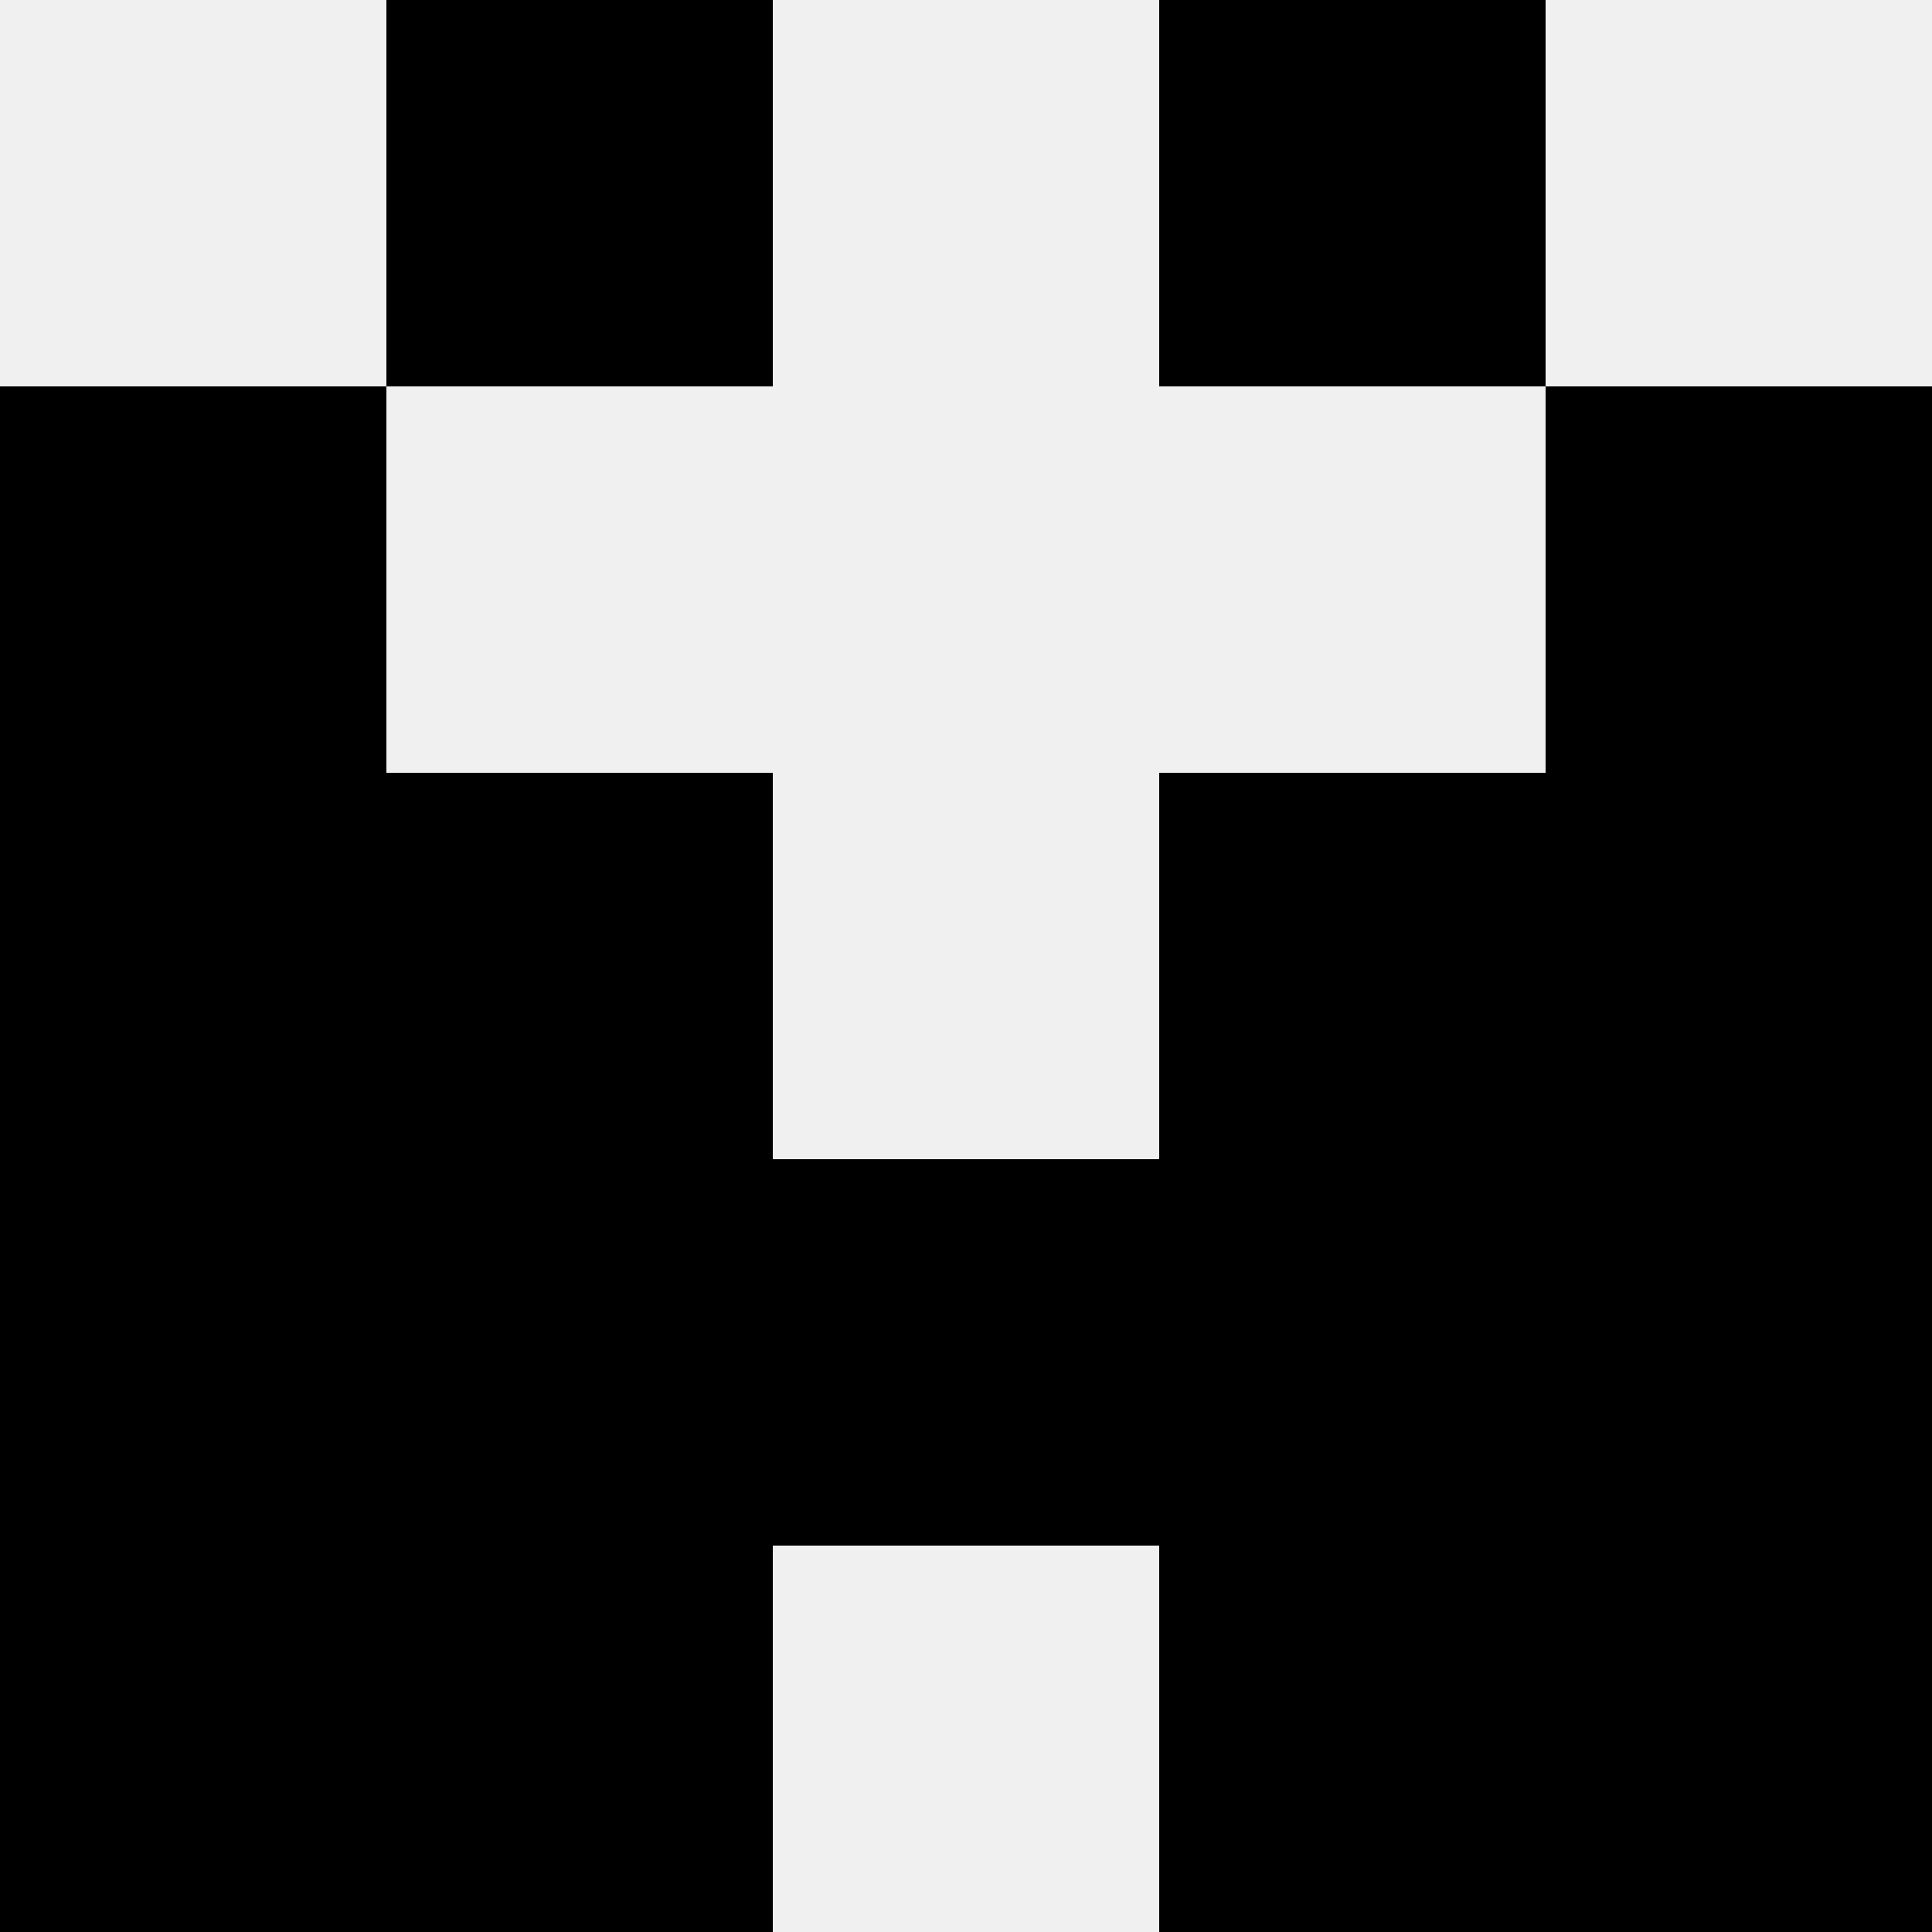 <svg width='80' height='80' xmlns='http://www.w3.org/2000/svg'><rect width='100%' height='100%' fill='#f0f0f0'/><rect x='16' y='0' width='16' height='16' fill='hsl(96, 70%, 50%)' /><rect x='48' y='0' width='16' height='16' fill='hsl(96, 70%, 50%)' /><rect x='0' y='16' width='16' height='16' fill='hsl(96, 70%, 50%)' /><rect x='64' y='16' width='16' height='16' fill='hsl(96, 70%, 50%)' /><rect x='0' y='32' width='16' height='16' fill='hsl(96, 70%, 50%)' /><rect x='64' y='32' width='16' height='16' fill='hsl(96, 70%, 50%)' /><rect x='16' y='32' width='16' height='16' fill='hsl(96, 70%, 50%)' /><rect x='48' y='32' width='16' height='16' fill='hsl(96, 70%, 50%)' /><rect x='0' y='48' width='16' height='16' fill='hsl(96, 70%, 50%)' /><rect x='64' y='48' width='16' height='16' fill='hsl(96, 70%, 50%)' /><rect x='16' y='48' width='16' height='16' fill='hsl(96, 70%, 50%)' /><rect x='48' y='48' width='16' height='16' fill='hsl(96, 70%, 50%)' /><rect x='32' y='48' width='16' height='16' fill='hsl(96, 70%, 50%)' /><rect x='32' y='48' width='16' height='16' fill='hsl(96, 70%, 50%)' /><rect x='0' y='64' width='16' height='16' fill='hsl(96, 70%, 50%)' /><rect x='64' y='64' width='16' height='16' fill='hsl(96, 70%, 50%)' /><rect x='16' y='64' width='16' height='16' fill='hsl(96, 70%, 50%)' /><rect x='48' y='64' width='16' height='16' fill='hsl(96, 70%, 50%)' /></svg>